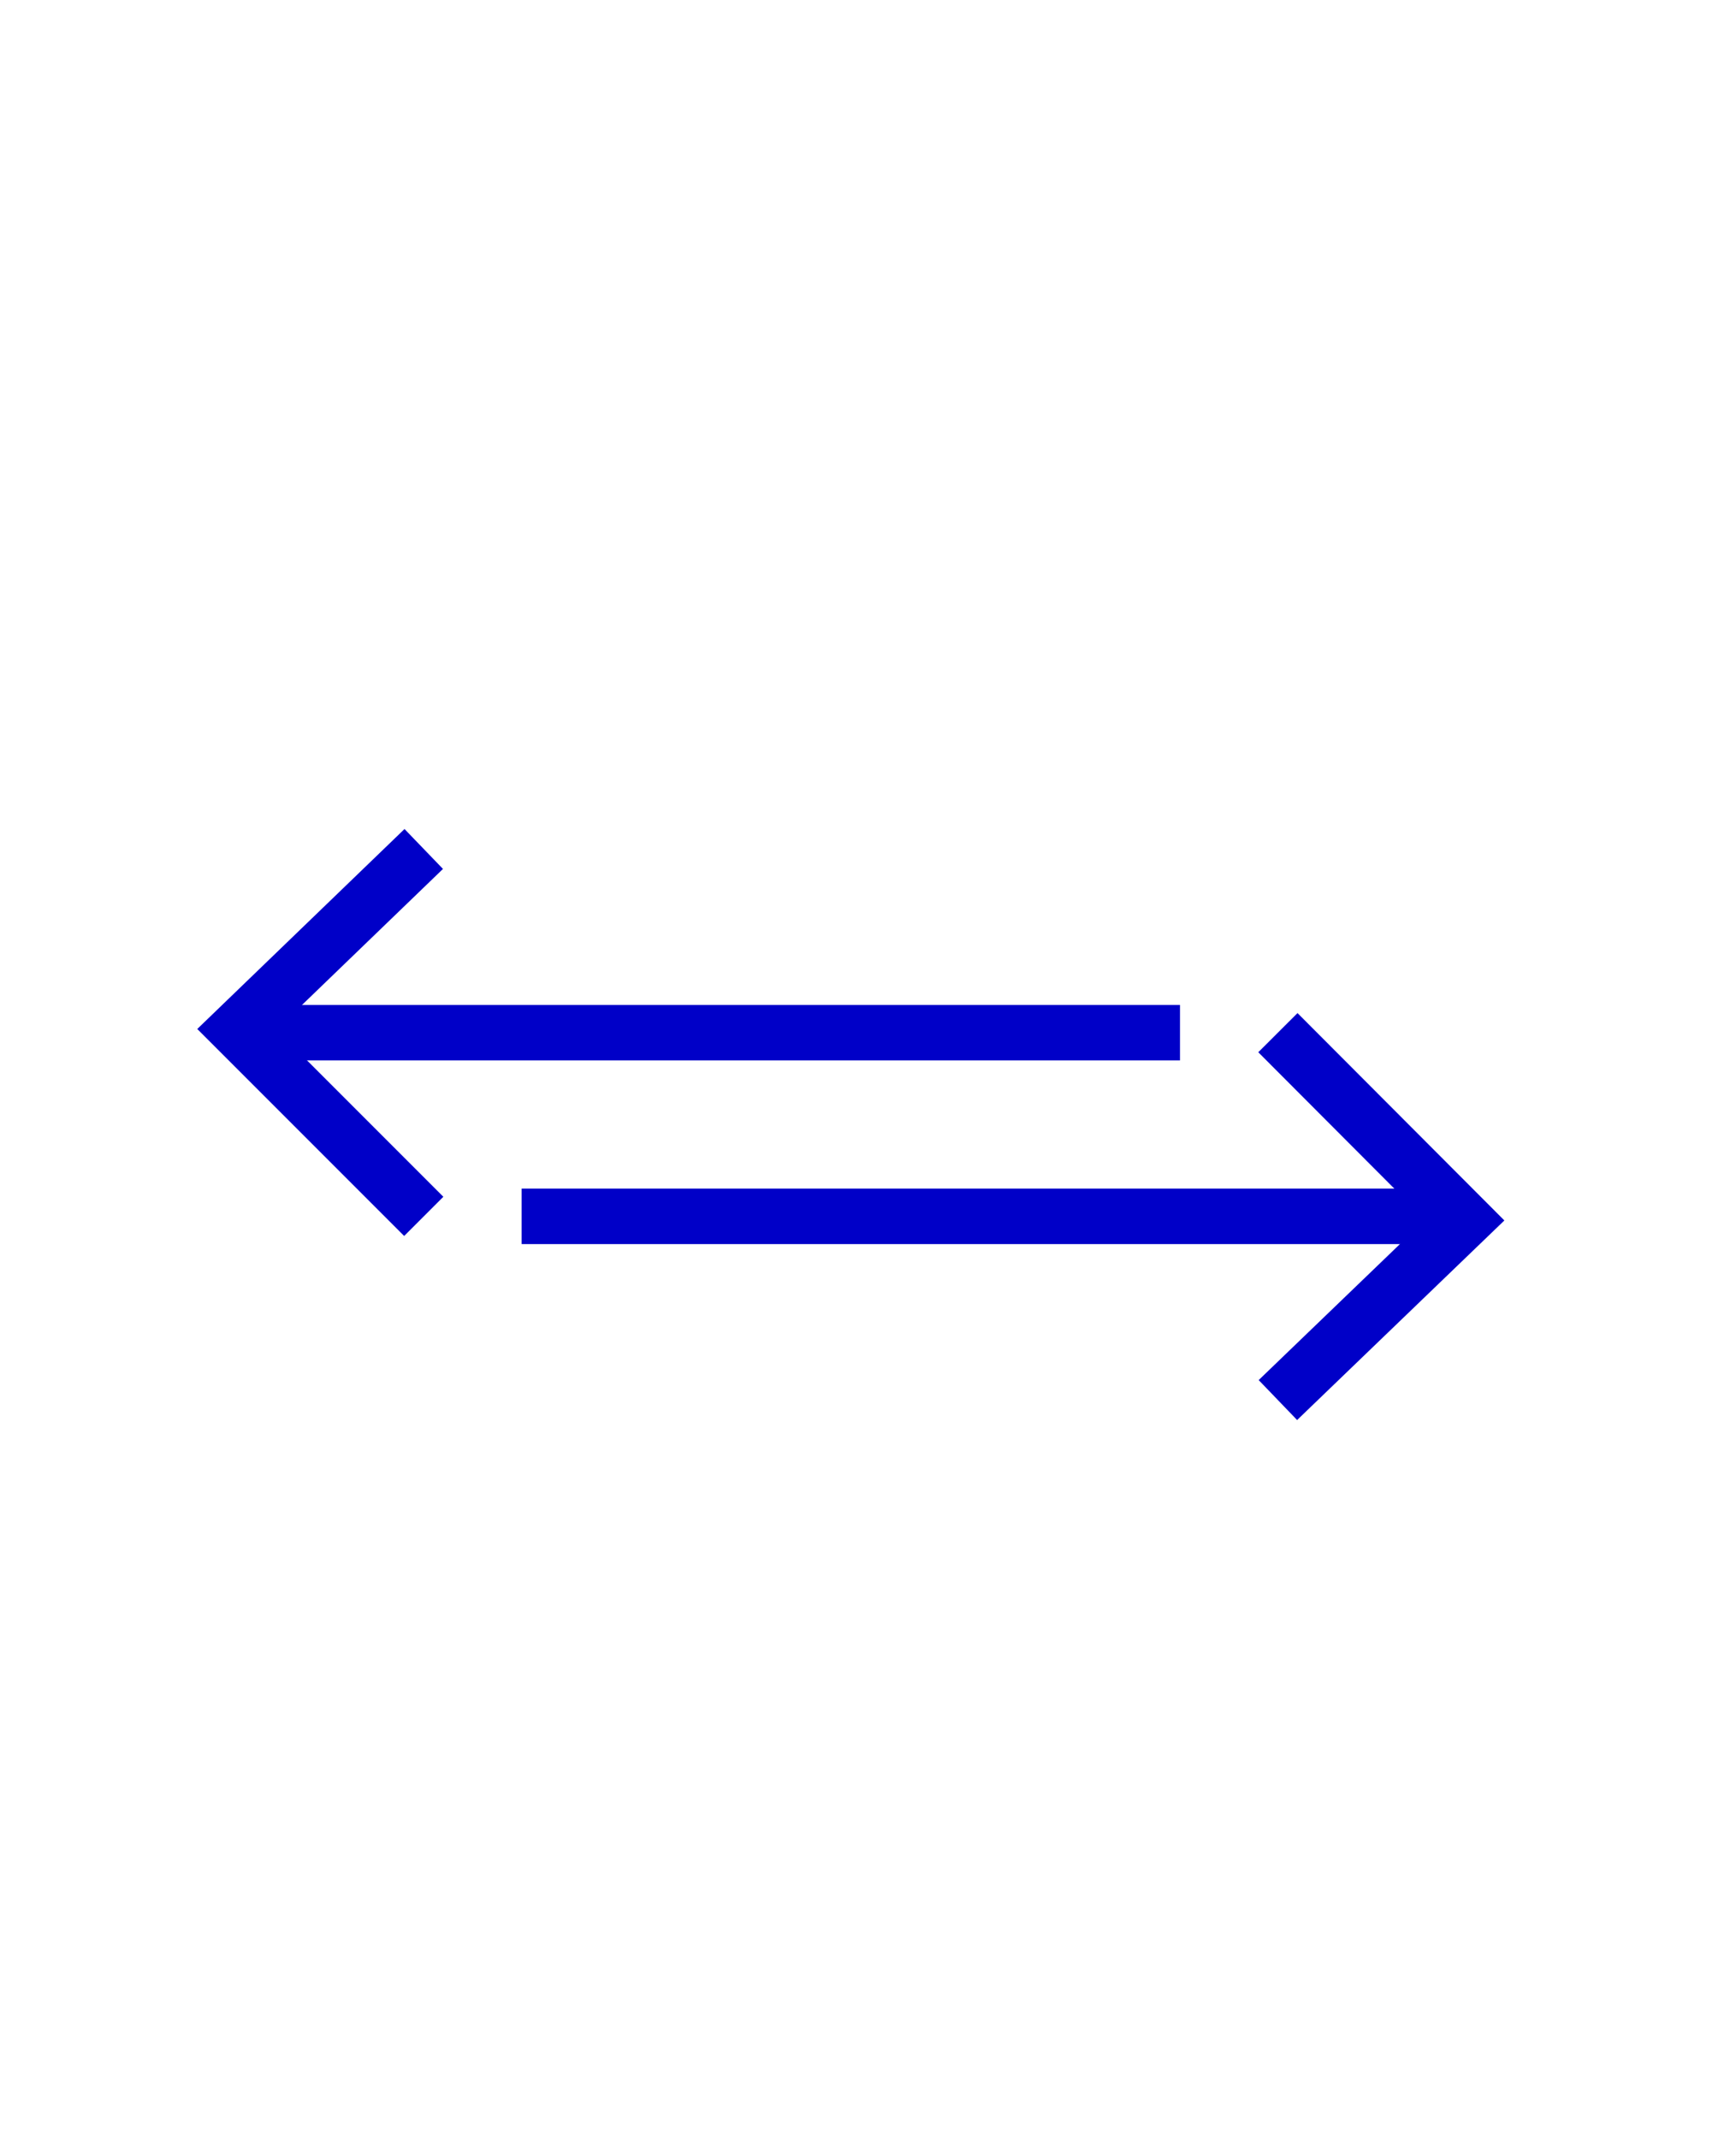 <svg viewBox="0 0 469.9 578.7" version="1.1" xmlns="http://www.w3.org/2000/svg" id="Calque_2">
  
  <defs>
    <style>
      .st0 {
        fill: none;
        stroke: #0000c8;
        stroke-miterlimit: 10;
        stroke-width: 15px;
      }
    </style>
  </defs>
  <polyline points="114.7 329.1 64.1 278.5 114.7 229.7" class="st0"></polyline>
  <line y2="279.4" x2="319.4" y1="279.4" x1="73.6" class="st0"></line>
  <polyline points="345.9 279.4 396.5 330.1 345.9 378.8" class="st0"></polyline>
  <line y2="329.1" x2="141.2" y1="329.1" x1="387" class="st0"></line>
</svg>